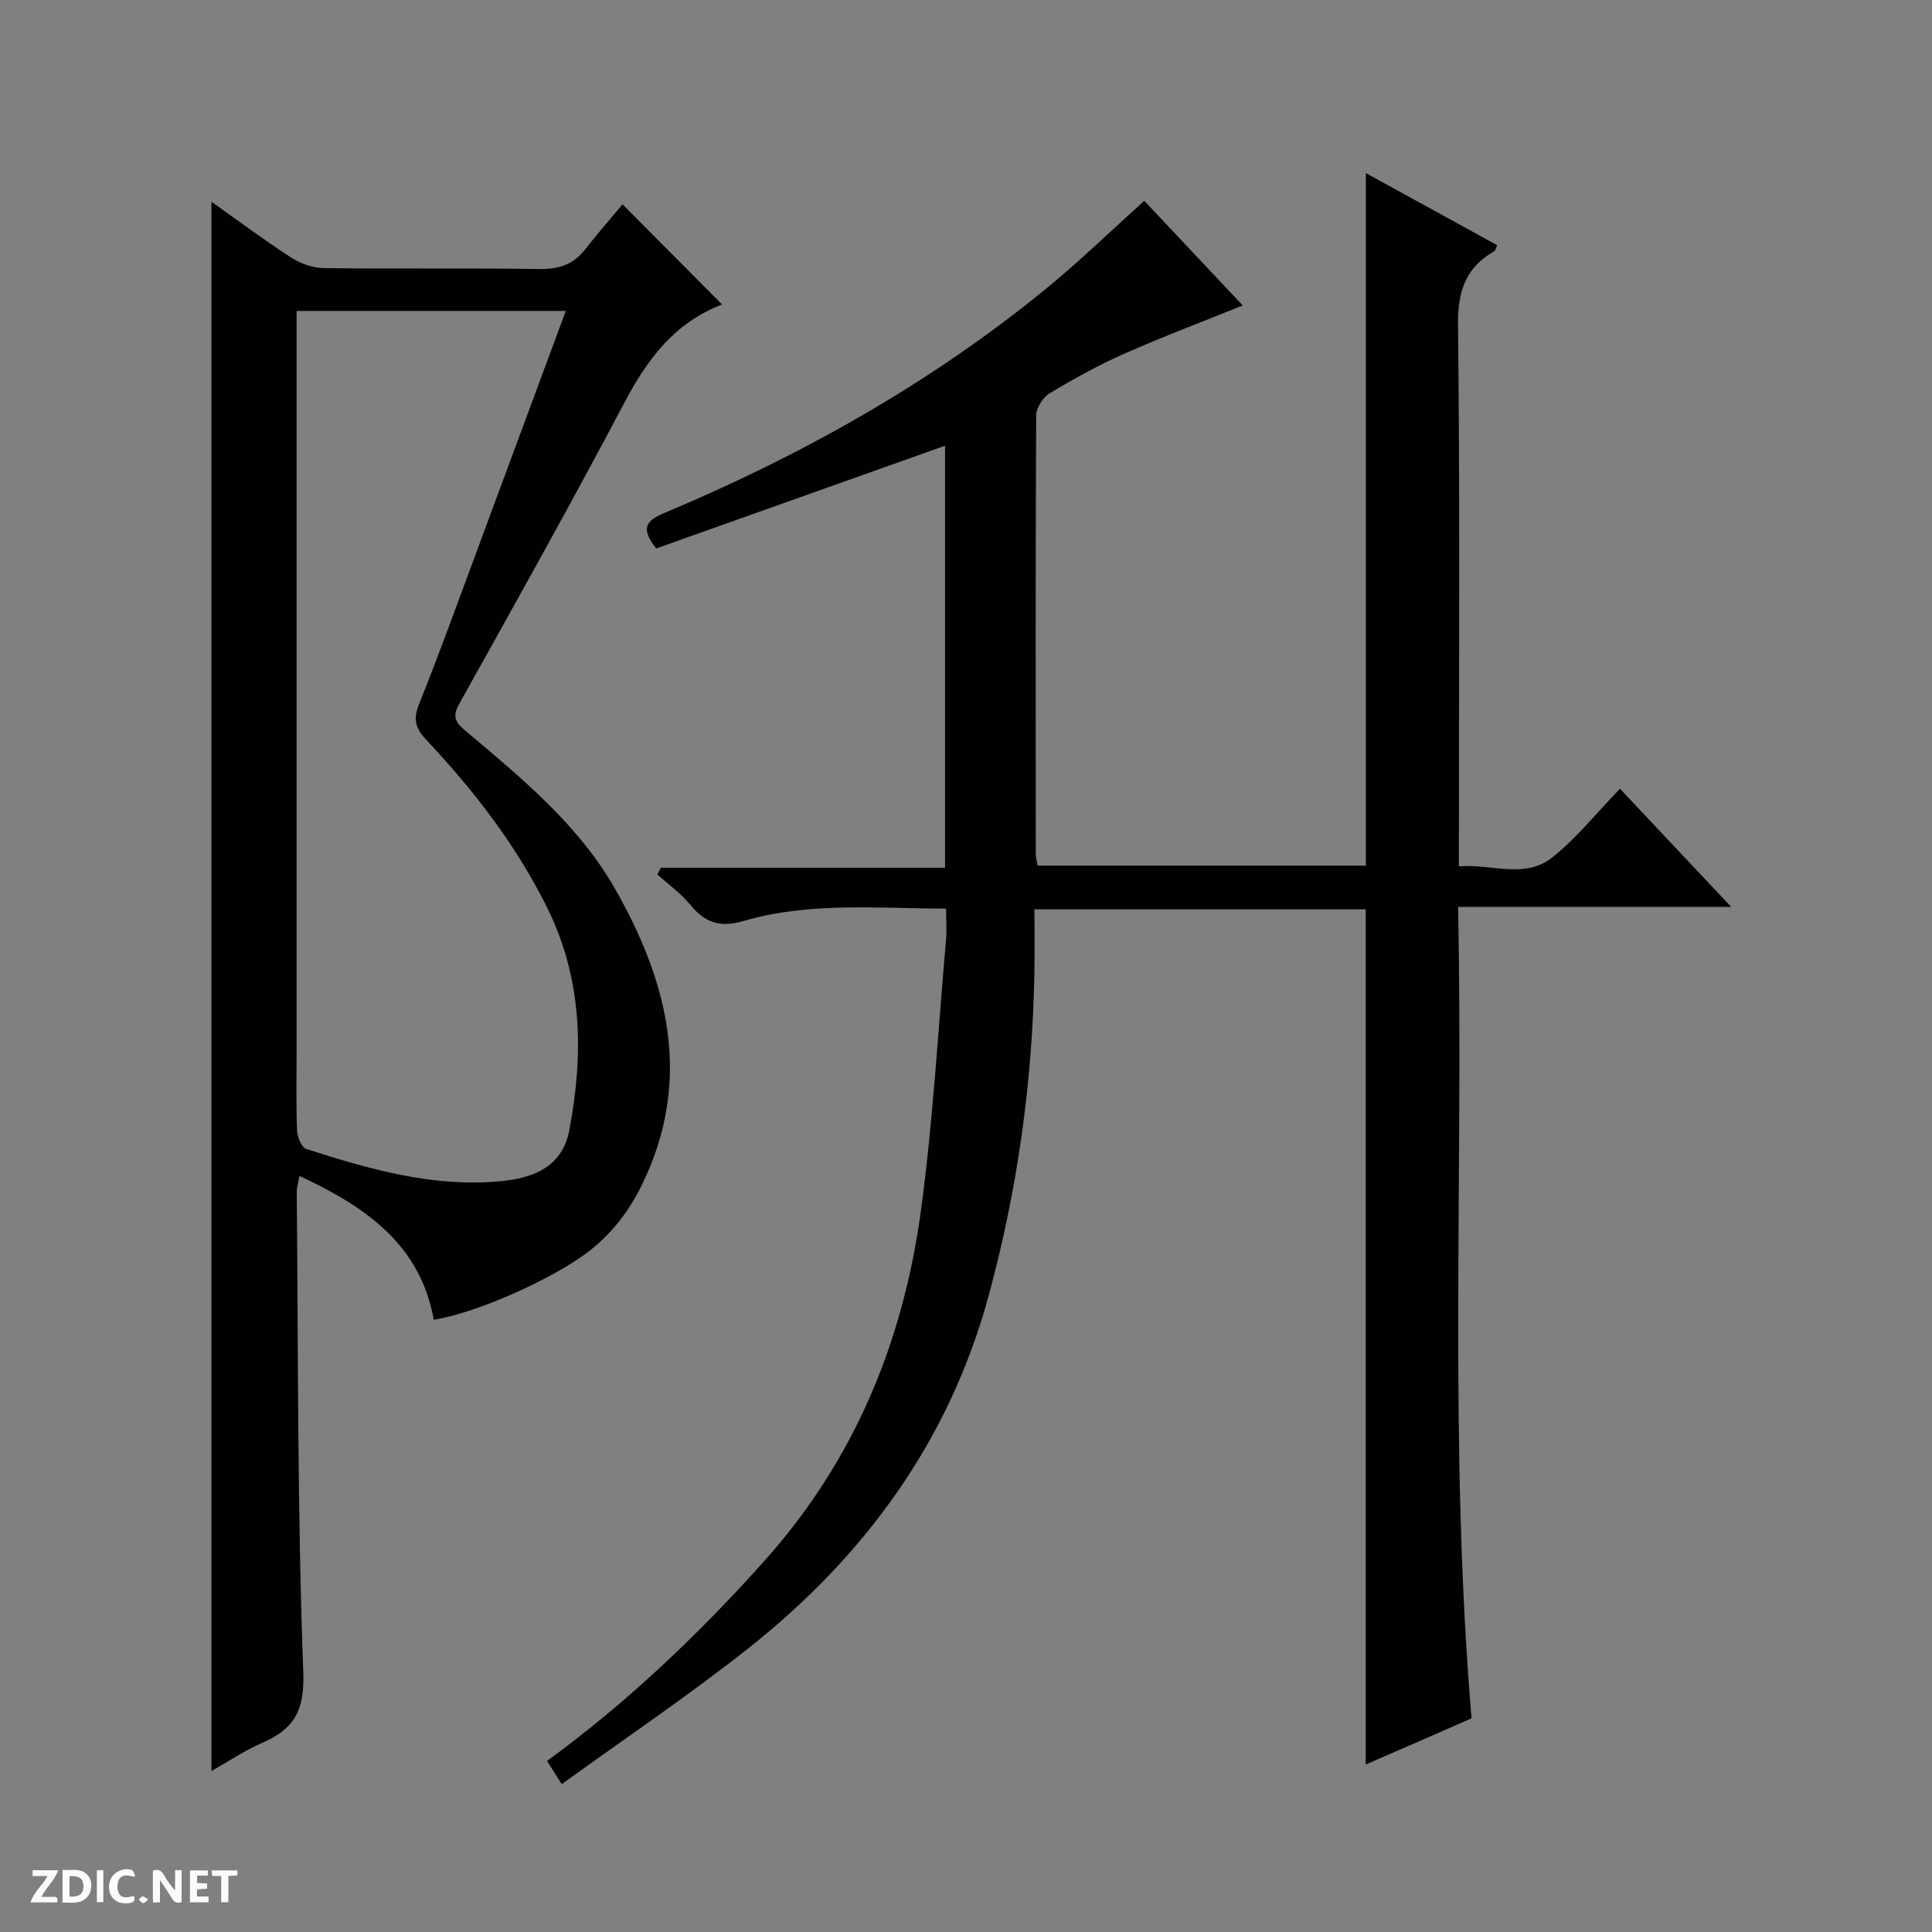 <svg enable-background="new 0 0 400 400" viewBox="0 0 400 400" xmlns="http://www.w3.org/2000/svg"><rect x="0" y="0" width="400" height="400" fill="#808080" stroke="none"/><g fill="#fcfbfa"><path d="m37.59 393.81c-.92.31-1.52.05-2-.78-.7-1.2-1.52-2.34-2.47-3.78v4.59c-.55.03-.95.05-1.41.07-.03-.37-.06-.64-.06-.91 0-1.91 0-3.81 0-5.7 1.13-.41 1.77-.03 2.29.91.62 1.11 1.38 2.14 2.31 3.19v-4.2h1.35v6.61z"/><path d="m12.94 393.88v-6.75c1.9.19 3.93-.54 5.37 1.29.8 1.01.78 2.88.03 3.97-1.37 1.97-3.4 1.51-6.4 1.49m2.45-1.22c2.04.12 2.92-.58 2.89-2.21-.03-1.51-.98-2.19-2.89-2z"/><path d="m11.81 393.87h-5.49c.68-2.18 2.47-3.48 3.51-5.45h-3.08v-1.21h5.29c-.71 2.13-2.44 3.48-3.47 5.51.86 0 1.63.04 2.39-.01.79-.05 1.14.21.85 1.16"/><path d="m39.33 393.86v-6.61h3.7v1.07h-2.22v1.52c.68.04 1.34.09 2.07.13v1.07c-.72.05-1.38.09-2.1.14v1.48h2.4v1.19h-3.85z"/><path d="m27.71 388.56c-1.15-.3-2.46-.61-3.1.64-.37.73-.41 1.93-.06 2.67.63 1.35 1.99.93 3.17.68.35.94-.01 1.32-.93 1.46-1.62.25-3.05-.27-3.76-1.48-.73-1.24-.6-3.03.31-4.17.88-1.11 2.71-1.7 4-1.16.32.13.44.74.65 1.12-.1.08-.19.16-.28.24"/><path d="m49.15 387.24v1.07c-.59.02-1.17.05-1.87.08v5.44h-1.48v-5.44h-1.85c-.05-.4-.08-.73-.13-1.15z"/><path d="m20.06 387.21h1.33v6.62h-1.33z"/><path d="m30.68 393.25c-.39.38-.8.79-1.05.76-.32-.05-.6-.45-.9-.7.26-.24.51-.64.8-.67.29-.04.62.3 1.15.61"/></g><path d="m282.76 365.32c0-59.31 0-118.04 0-177.05-22.3 0-44.89 0-68.59 0 0 4.36.07 8.77-.01 13.18-.4 22.7-3.52 44.99-9.5 66.92-8.21 30.07-25.67 53.86-49.77 72.93-12.35 9.77-25.46 18.58-38.59 28.09-1.43-2.26-2.18-3.44-3.04-4.8 16.74-12.24 31.37-26.2 44.98-41.4 18.65-20.83 28.76-45.39 32.44-72.62 2.51-18.58 3.54-37.36 5.19-56.06.17-1.95.02-3.93.02-6.39-14.27-.03-28.28-1.42-41.86 2.54-4.93 1.44-8.03.43-11.1-3.32-1.94-2.37-4.53-4.22-6.83-6.3.24-.46.49-.92.73-1.38h58.83c0-29.54 0-58.41 0-87.38-20.07 7.14-39.9 14.2-59.79 21.27-2.83-3.64-2.77-5.48 1.54-7.29 28.51-11.95 55.3-26.94 79.29-46.59 6.81-5.58 13.15-11.74 20.21-18.09 6.65 7.06 13.52 14.36 20.39 21.66-8.43 3.41-16.61 6.48-24.59 10.02-5.31 2.35-10.43 5.18-15.41 8.18-1.38.83-2.76 3.01-2.77 4.57-.15 30.33-.11 60.66-.08 90.99 0 .63.22 1.26.4 2.22h67.94c0-47.66 0-95.3 0-143.38 9.01 4.95 18.1 9.94 27.19 14.93-.33.7-.38 1.11-.6 1.23-5.97 3.4-7.59 8.33-7.51 15.25.4 35.32.18 70.65.18 105.98v6.15c6.67-.6 13.58 2.69 19.29-1.83 5.05-3.99 9.15-9.18 14.06-14.25 7.71 8.19 15.04 15.99 23.03 24.47-19.15 0-37.38 0-56.54 0 1.11 56.1-1.97 111.81 2.78 167.99-7.14 3.14-14.63 6.4-21.91 9.56z" fill="#010104"/><path d="m89.81 273.24c-2.81-15.64-14.16-23.41-27.81-29.78-.26 1.46-.57 2.39-.56 3.31.31 33.13.12 66.28 1.35 99.38.3 8.02-1.86 11.77-8.44 14.66-3.74 1.64-7.19 3.95-10.57 5.86 0-108.31 0-216.41 0-324.9 5.4 3.82 10.81 7.87 16.48 11.54 1.95 1.26 4.53 2.17 6.83 2.2 14.82.19 29.65-.04 44.48.19 4 .06 7.07-.85 9.55-4.03 2.55-3.28 5.31-6.41 7.77-9.36 7.53 7.58 13.95 14.03 20.53 20.65.17-.34.1.07-.1.15-9.72 3.78-15.33 11.31-20.06 20.28-11.09 21.02-22.71 41.75-34.28 62.51-1.63 2.93-.15 4.1 1.72 5.68 11.35 9.56 22.97 19.14 30.43 32.09 11.18 19.42 16.42 39.87 5.77 61.64-3.01 6.15-7.1 11.17-12.73 15.03-8.02 5.48-22.12 11.6-30.36 12.9zm27.33-208.87c-18.91 0-37.12 0-55.73 0v6.29 147.36c0 5.33-.12 10.66.09 15.98.05 1.35.9 3.55 1.87 3.86 12.98 4.19 26.16 7.96 39.95 6.73 6.48-.58 13.03-2.59 14.54-10.56 3.01-15.82 2.77-31.3-4.6-46.16-6.43-12.96-15.15-24.21-24.98-34.67-2.24-2.38-2.8-4.24-1.52-7.41 4.2-10.47 8.02-21.09 11.95-31.66 6.11-16.46 12.2-32.93 18.43-49.76z" fill="#010104"/></svg>